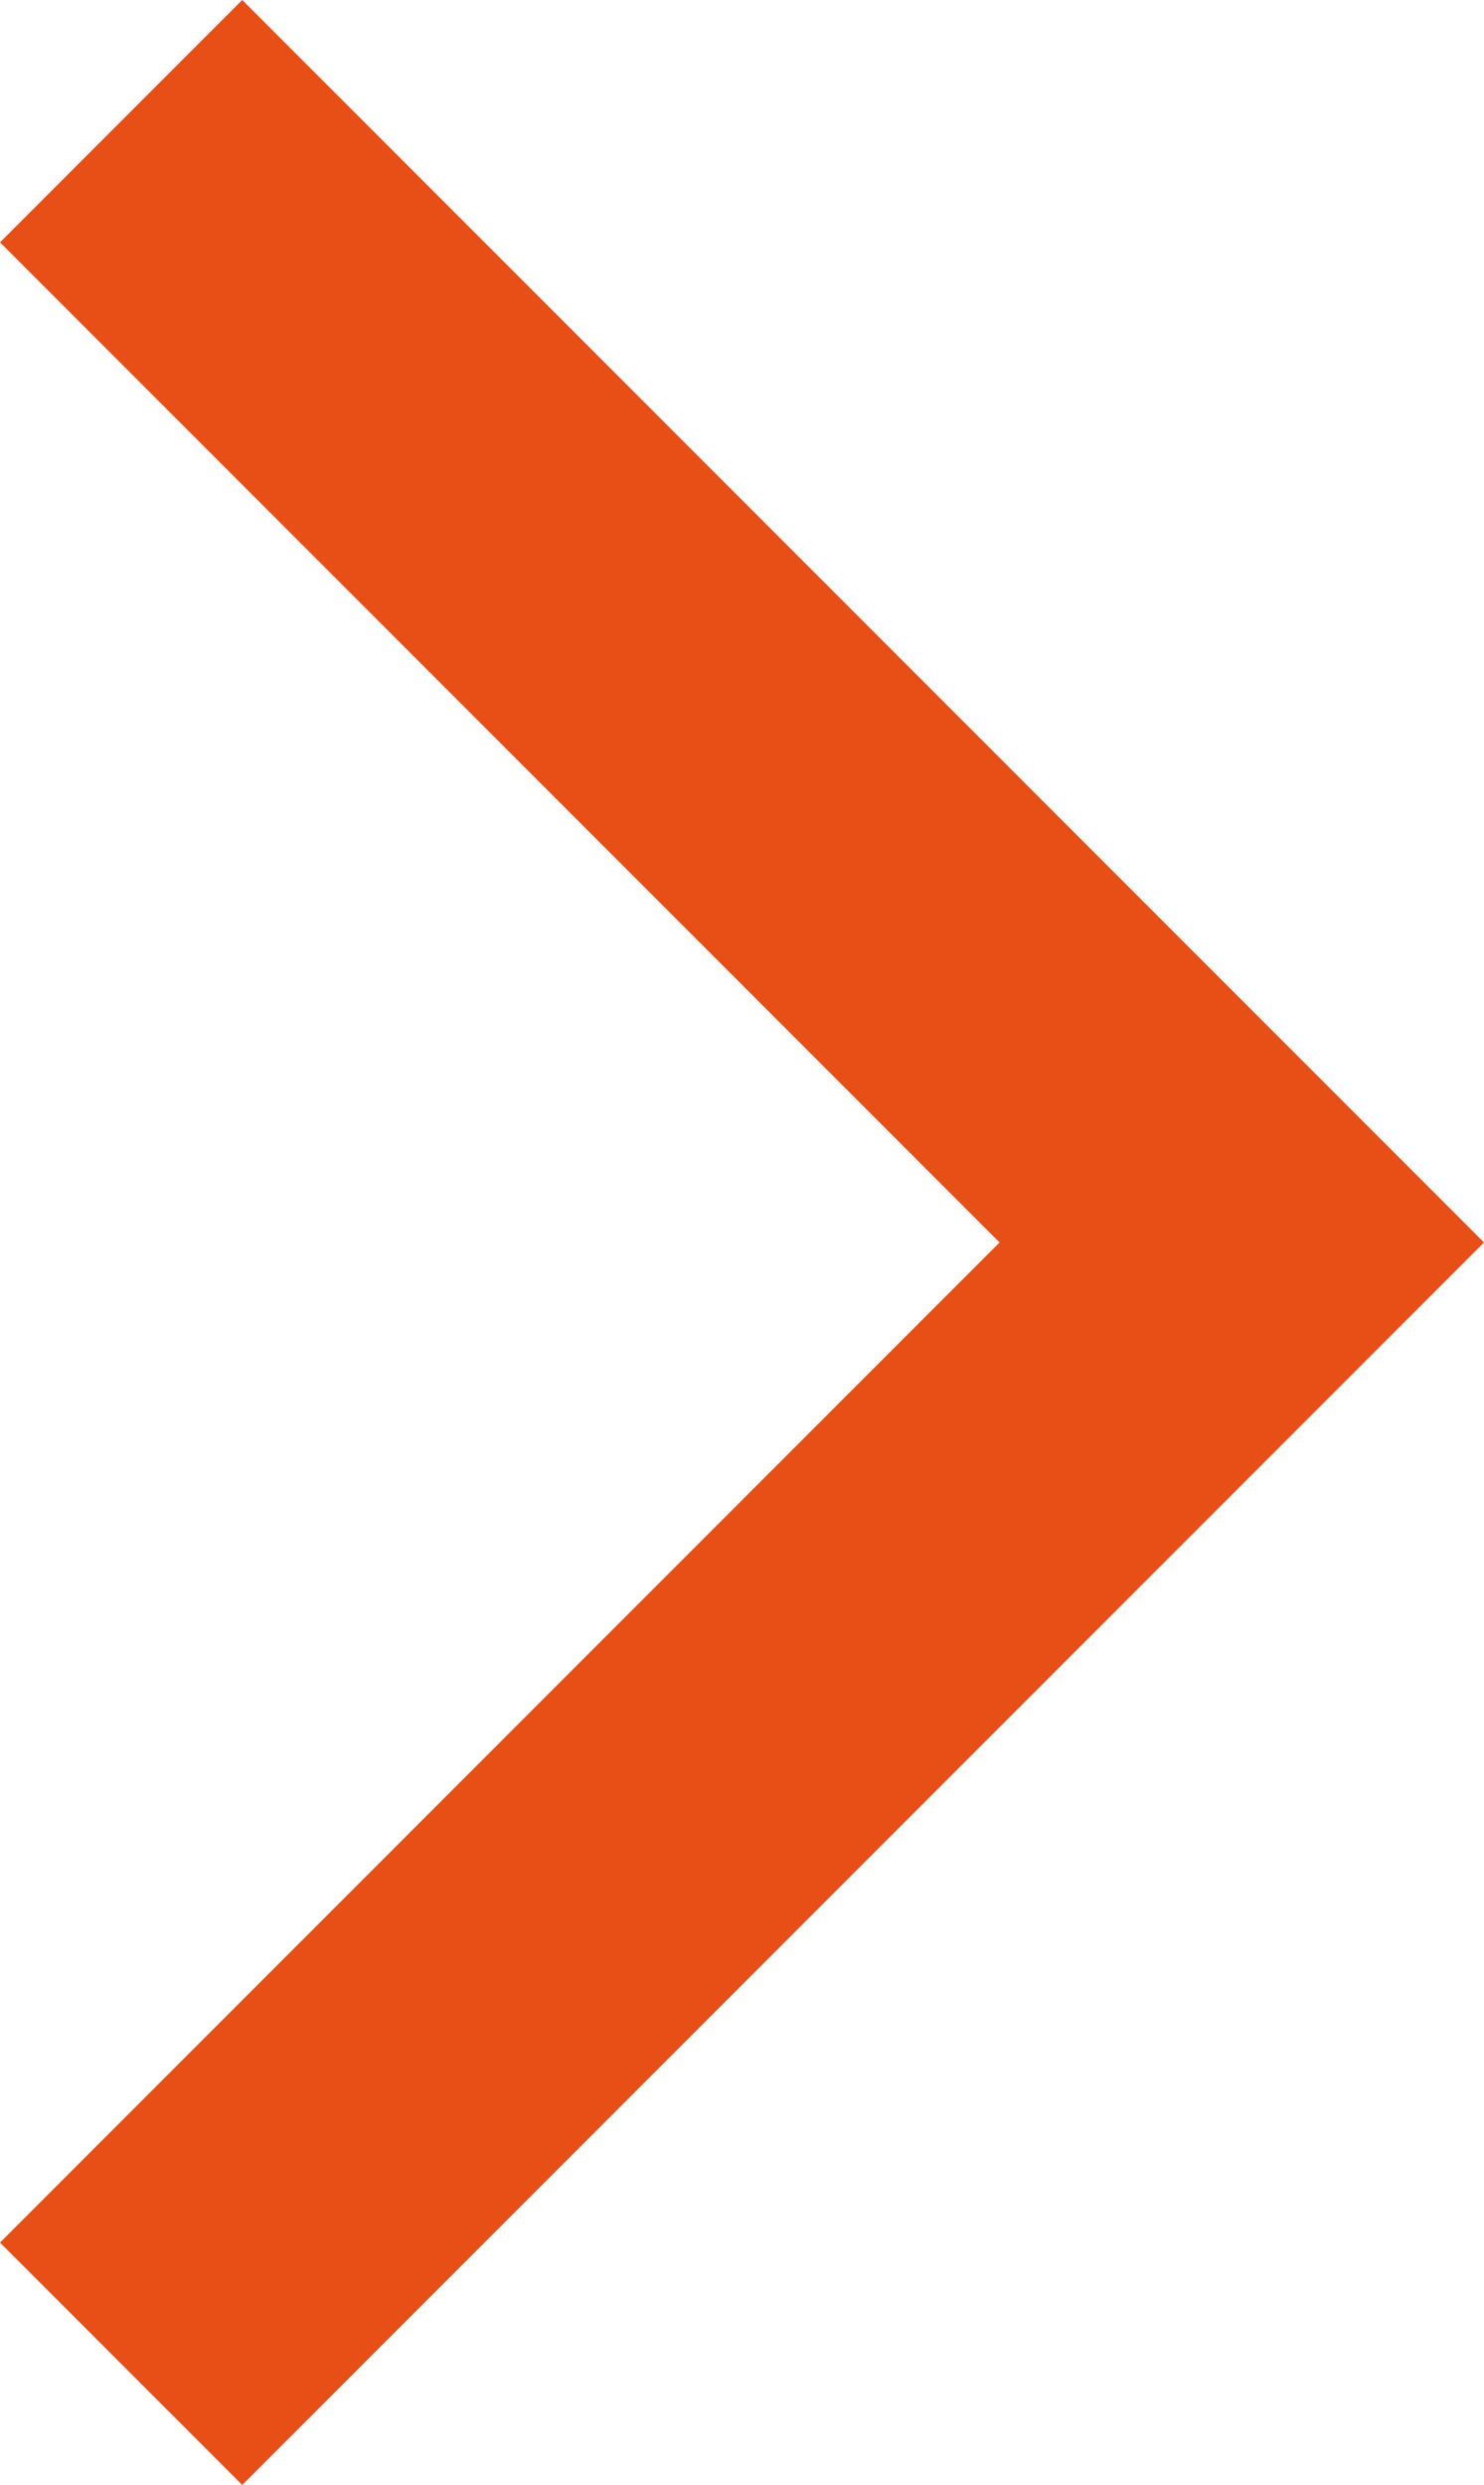 <?xml version="1.0" encoding="UTF-8"?>
<svg id="a" xmlns="http://www.w3.org/2000/svg" viewBox="0 0 611.872 1024">
  <defs>
    <style>
      .b {
        fill: #E74F17;
        stroke-width: 0px;
      }
    </style>
  </defs>
  <polygon class="b" points="512 412.128 512 412.128 99.872 0 0 99.872 412.129 512 0 924.128 99.872 1024 512 611.872 611.872 512 512 412.128"/>
</svg>
